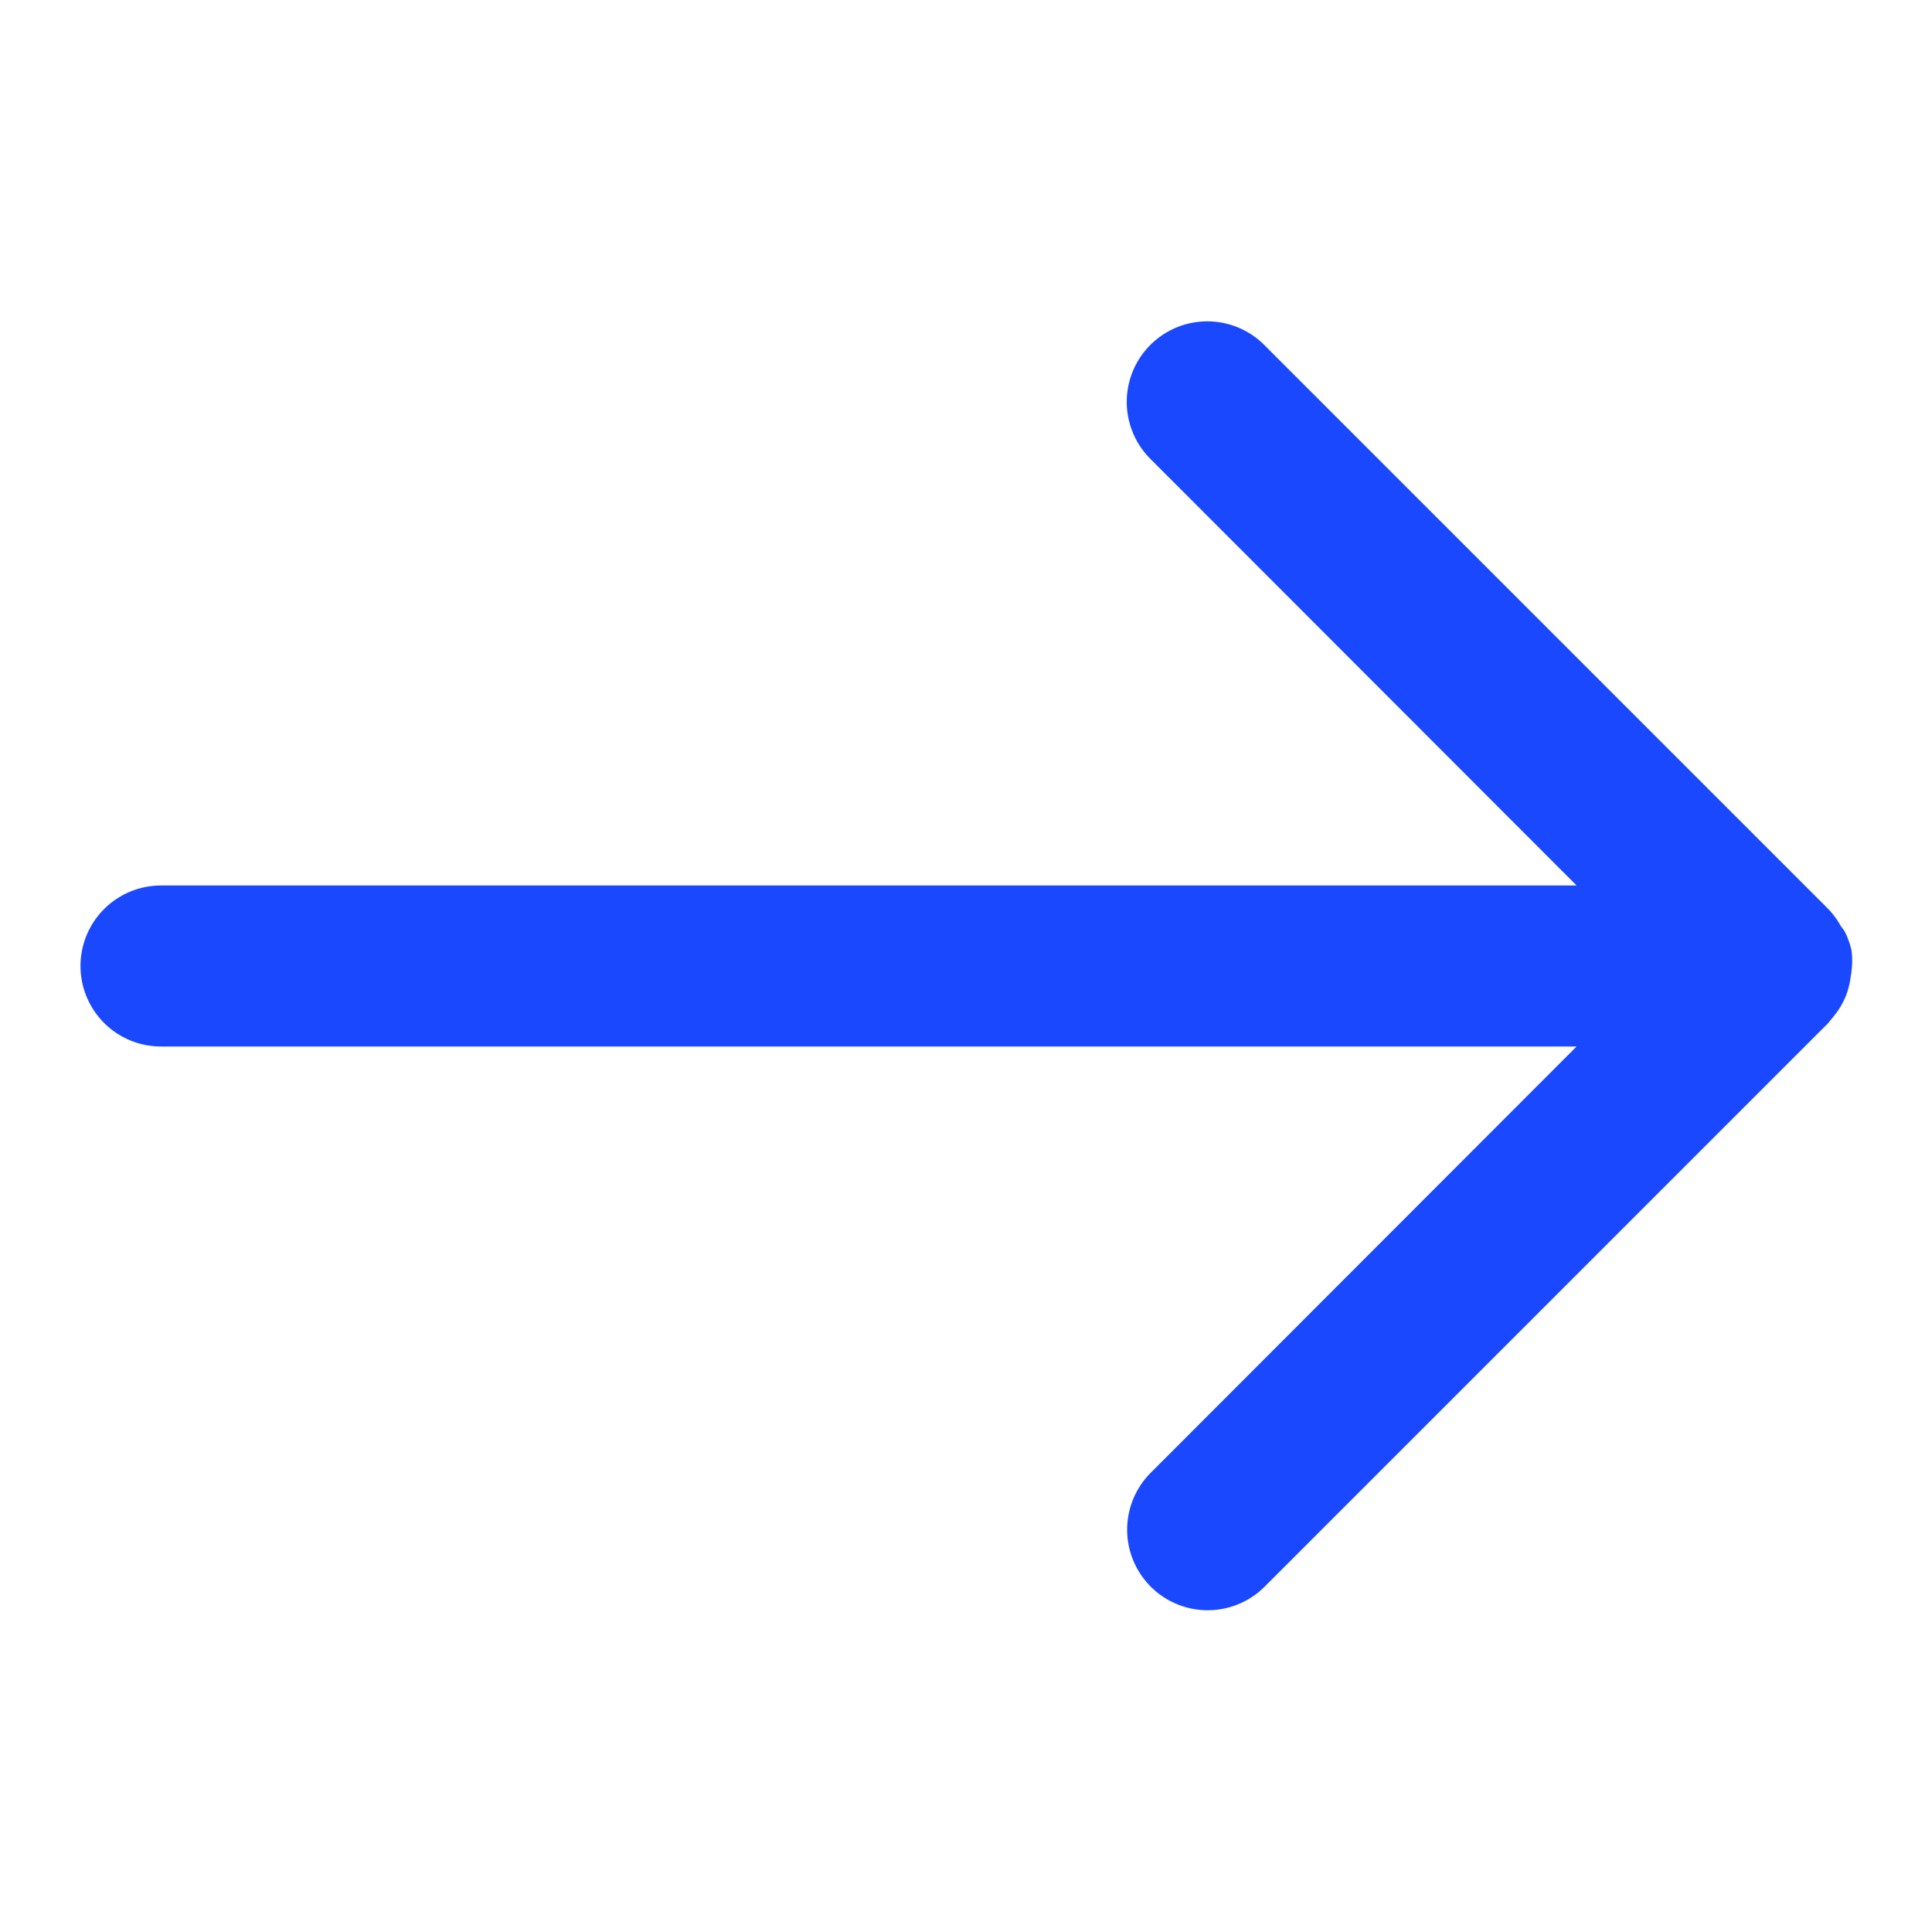 <svg id="Layer_1" data-name="Layer 1" 
    xmlns="http://www.w3.org/2000/svg" viewBox="0 0 48 48">
    <title>Artboard 7</title>
    <path style="fill:#1a48ff;" d="M46,24.13a2,2,0,0,0,0-.52h0a2,2,0,0,0-.17-.47L45.73,23a2,2,0,0,0-.32-.43l-14-14a2,2,0,0,0-2.83,2.83L39.17,22H4a2,2,0,0,0,0,4H39.17L28.59,36.59a2,2,0,1,0,2.83,2.83l14-14,.08-.1.09-.11a2,2,0,0,0,.26-.44h0a2,2,0,0,0,.13-.51S46,24.17,46,24.13Z"/>
</svg>